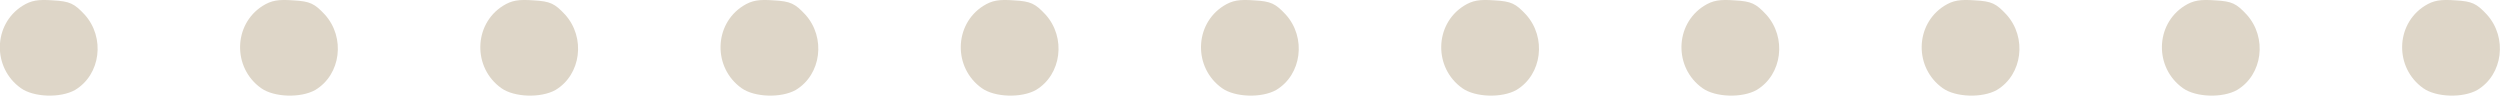 <?xml version="1.0" encoding="UTF-8"?> <svg xmlns="http://www.w3.org/2000/svg" xmlns:xlink="http://www.w3.org/1999/xlink" width="135.288" height="5.18" viewBox="0 0 135.288 5.18" fill="none"><desc> Created with Pixso. </desc><defs></defs><path id="path" d="M1.21 0.32C-0.38 1.33 -0.42 3.67 1.13 4.77C1.83 5.27 3.28 5.31 4.06 4.87C5.45 4.04 5.7 2.03 4.58 0.79C4.02 0.19 3.78 0.07 2.87 0.02C2.06 -0.04 1.69 0.02 1.21 0.32Z" fill="#DED6C8" fill-opacity="1" fill-rule="nonzero"></path><path id="path" d="M40.21 0.32C38.62 1.33 38.58 3.67 40.13 4.77C40.83 5.27 42.28 5.31 43.06 4.87C44.45 4.04 44.7 2.03 43.58 0.79C43.02 0.19 42.78 0.07 41.87 0.02C41.06 -0.04 40.69 0.02 40.21 0.32Z" fill="#DED6C8" fill-opacity="1" fill-rule="nonzero"></path><path id="path" d="M79.21 0.32C77.62 1.33 77.58 3.67 79.13 4.77C79.83 5.27 81.28 5.31 82.06 4.87C83.45 4.04 83.7 2.03 82.58 0.79C82.02 0.19 81.78 0.07 80.87 0.02C80.06 -0.04 79.69 0.02 79.21 0.32Z" fill="#DED6C8" fill-opacity="1" fill-rule="nonzero"></path><path id="path" d="M14.21 0.32C12.62 1.33 12.58 3.67 14.13 4.77C14.83 5.27 16.28 5.31 17.06 4.87C18.45 4.04 18.7 2.03 17.58 0.79C17.02 0.19 16.78 0.07 15.87 0.02C15.06 -0.04 14.69 0.02 14.21 0.32Z" fill="#DED6C8" fill-opacity="1" fill-rule="nonzero"></path><path id="path" d="M53.21 0.32C51.62 1.33 51.58 3.67 53.13 4.77C53.83 5.27 55.28 5.31 56.06 4.87C57.45 4.04 57.7 2.03 56.58 0.79C56.02 0.19 55.78 0.07 54.87 0.02C54.06 -0.04 53.69 0.02 53.21 0.32Z" fill="#DED6C8" fill-opacity="1" fill-rule="nonzero"></path><path id="path" d="M92.21 0.32C90.62 1.33 90.58 3.67 92.13 4.77C92.83 5.27 94.28 5.31 95.06 4.87C96.45 4.04 96.7 2.03 95.58 0.79C95.02 0.19 94.78 0.07 93.87 0.02C93.06 -0.04 92.69 0.02 92.21 0.32Z" fill="#DED6C8" fill-opacity="1" fill-rule="nonzero"></path><path id="path" d="M27.21 0.32C25.62 1.33 25.58 3.67 27.13 4.77C27.83 5.27 29.28 5.31 30.06 4.87C31.45 4.04 31.7 2.03 30.58 0.79C30.02 0.19 29.78 0.07 28.87 0.02C28.06 -0.04 27.69 0.02 27.21 0.32Z" fill="#DED6C8" fill-opacity="1" fill-rule="nonzero"></path><path id="path" d="M66.21 0.32C64.62 1.33 64.58 3.67 66.13 4.77C66.83 5.27 68.28 5.31 69.06 4.87C70.45 4.04 70.7 2.03 69.58 0.79C69.02 0.19 68.78 0.07 67.87 0.02C67.06 -0.04 66.69 0.02 66.21 0.32Z" fill="#DED6C8" fill-opacity="1" fill-rule="nonzero"></path><path id="path" d="M105.21 0.32C103.62 1.33 103.58 3.67 105.13 4.77C105.83 5.27 107.28 5.31 108.06 4.87C109.45 4.04 109.7 2.03 108.58 0.79C108.02 0.19 107.79 0.07 106.88 0.02C106.06 -0.04 105.69 0.02 105.21 0.32Z" fill="#DED6C8" fill-opacity="1" fill-rule="nonzero"></path><path id="path" d="M118.21 0.32C116.62 1.33 116.58 3.67 118.13 4.77C118.83 5.27 120.28 5.31 121.06 4.87C122.45 4.04 122.7 2.03 121.58 0.79C121.02 0.19 120.79 0.07 119.88 0.02C119.06 -0.04 118.69 0.02 118.21 0.32Z" fill="#DED6C8" fill-opacity="1" fill-rule="nonzero"></path><path id="path" d="M131.21 0.32C129.62 1.33 129.58 3.67 131.13 4.77C131.83 5.27 133.28 5.31 134.06 4.87C135.45 4.04 135.7 2.03 134.58 0.79C134.02 0.19 133.78 0.07 132.88 0.02C132.06 -0.04 131.69 0.02 131.21 0.32Z" fill="#DED6C8" fill-opacity="1" fill-rule="nonzero"></path></svg> 